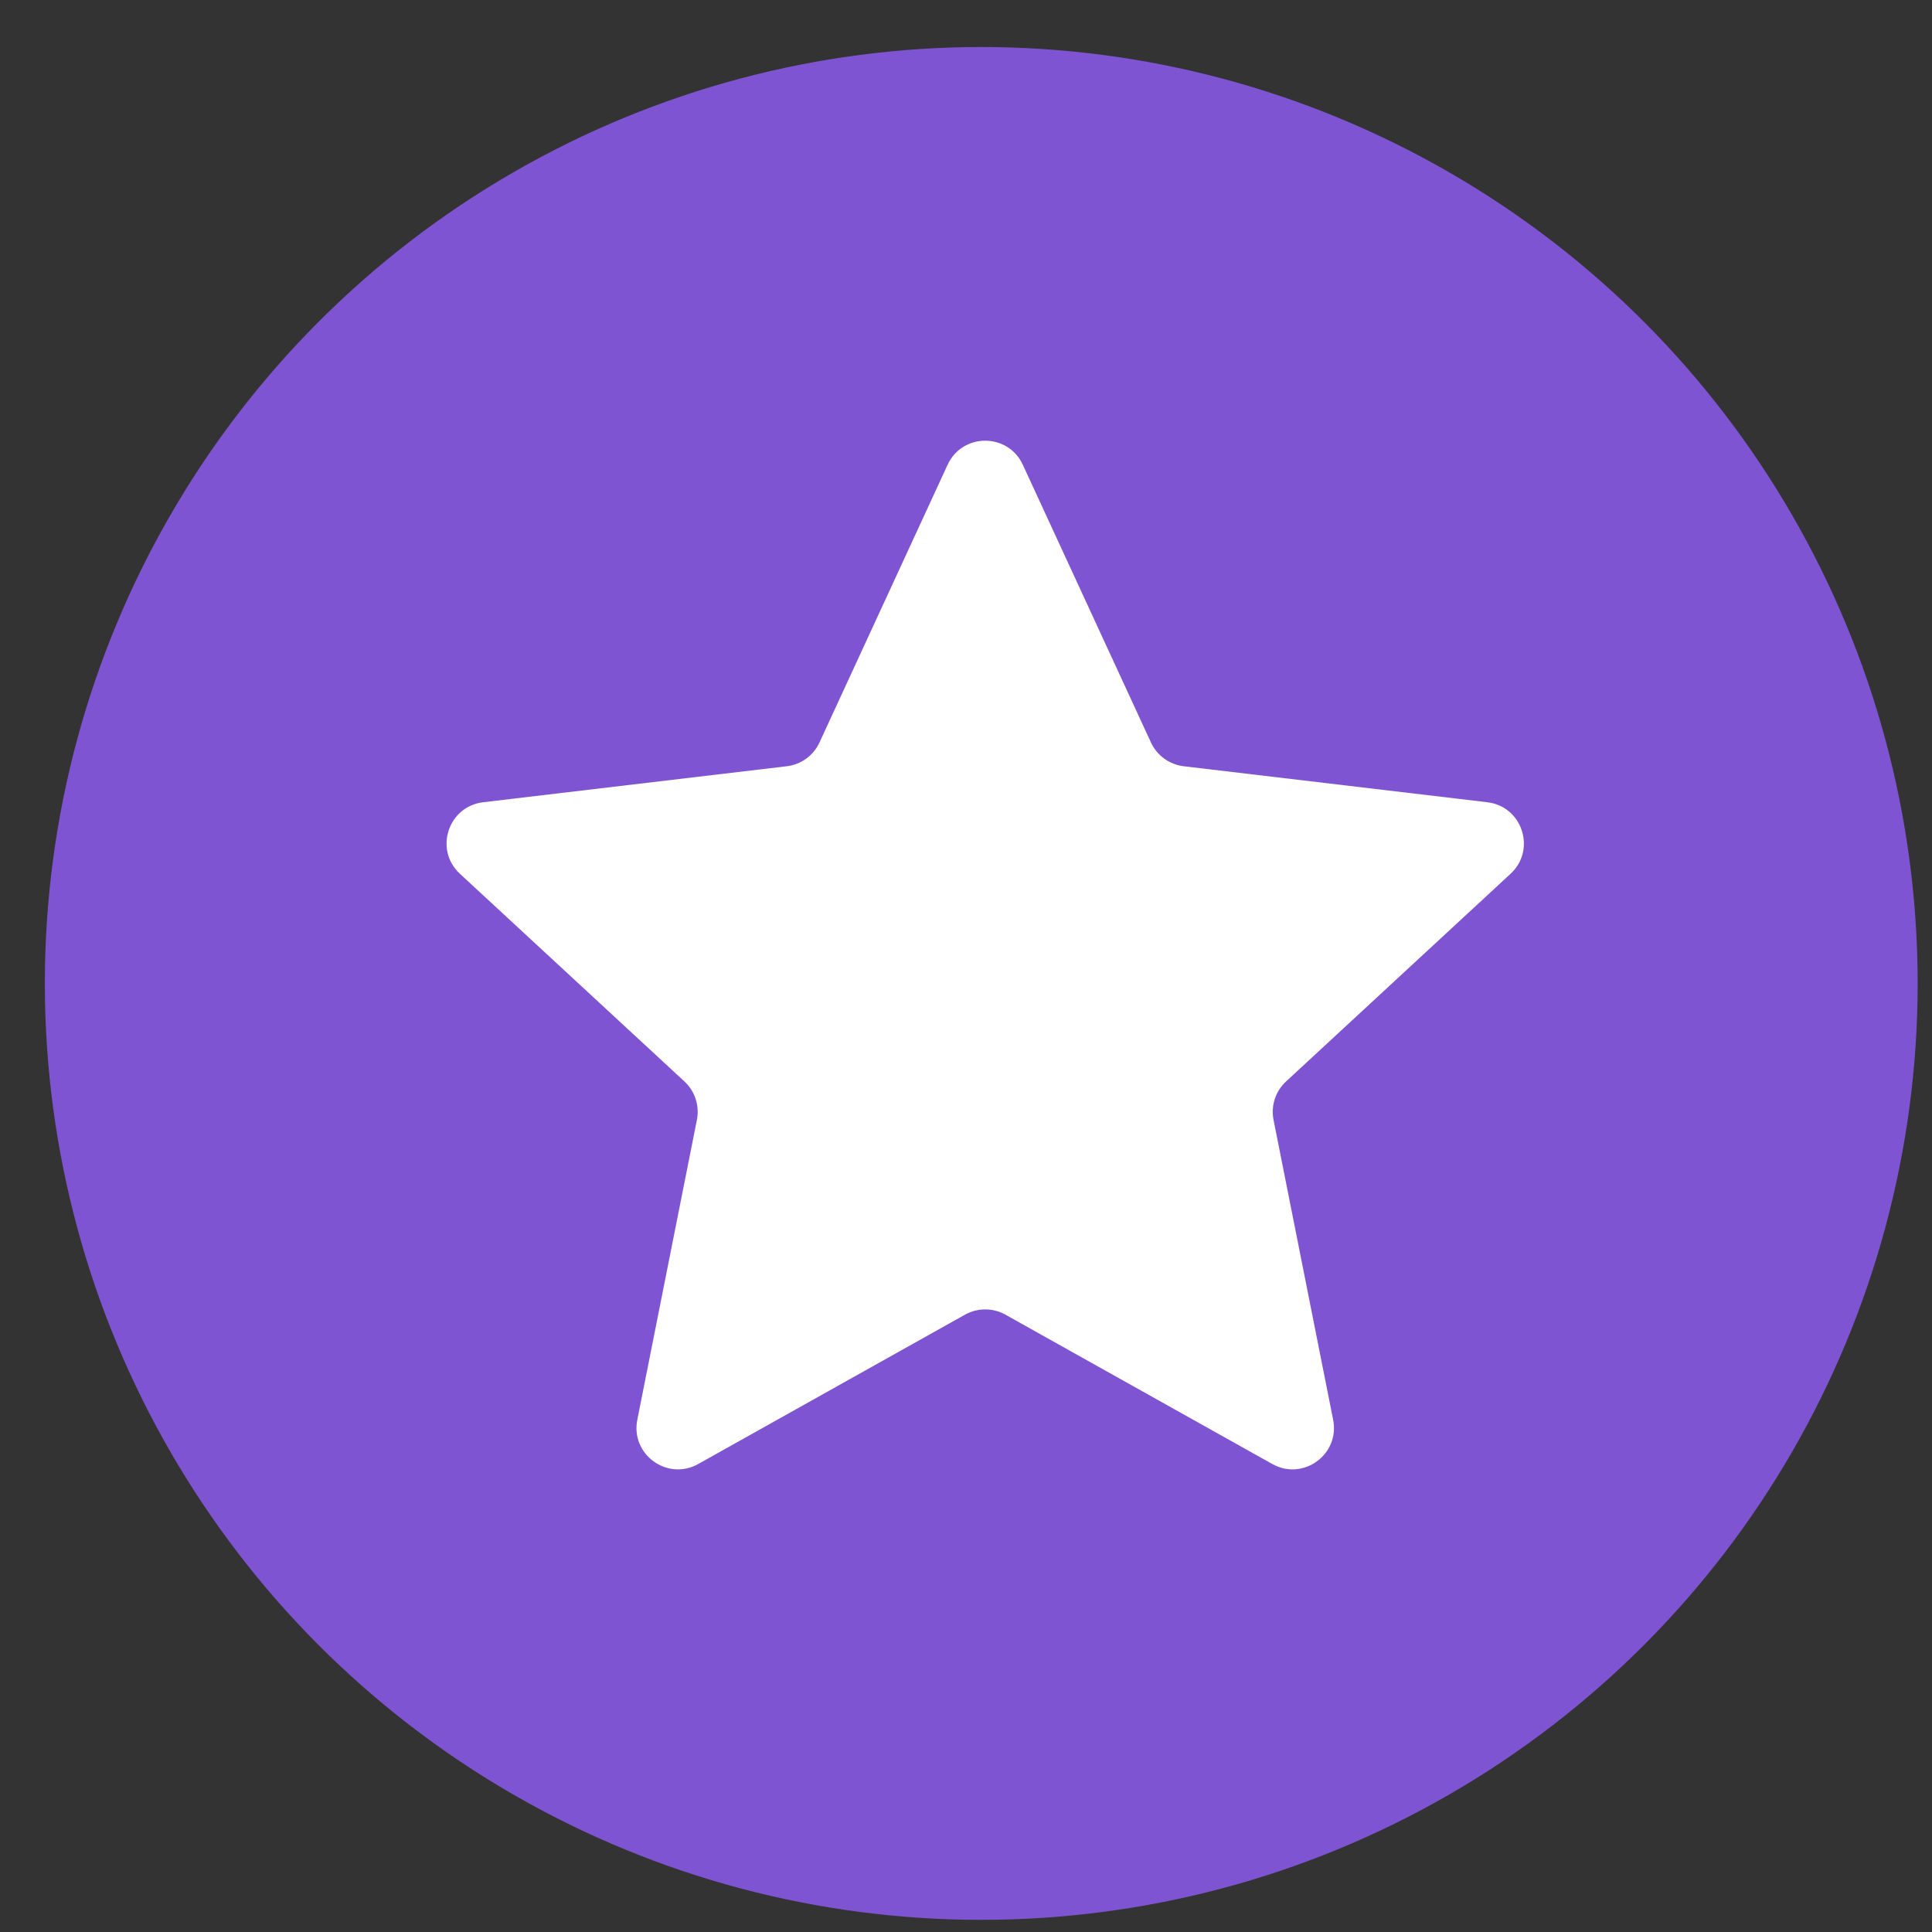 <svg width="38" height="38" viewBox="0 0 38 38" fill="none" xmlns="http://www.w3.org/2000/svg">
<rect x="0" y="0" width="38" height="38" fill="#333333" stroke="none"/>
<circle cx="19.3" cy="19.343" r="17.603" fill="#7F54D3" stroke="#7F54D3" stroke-width="1.63"/>
<path d="M18.638 9.142C18.929 8.51 19.827 8.51 20.118 9.142L22.637 14.602C22.756 14.86 23 15.037 23.281 15.071L29.253 15.779C29.944 15.861 30.221 16.714 29.711 17.186L25.296 21.27C25.087 21.462 24.994 21.749 25.049 22.027L26.221 27.925C26.357 28.607 25.631 29.135 25.024 28.795L19.776 25.858C19.529 25.72 19.227 25.72 18.98 25.858L13.733 28.795C13.126 29.135 12.399 28.607 12.535 27.925L13.707 22.027C13.762 21.749 13.669 21.462 13.461 21.27L9.046 17.186C8.535 16.714 8.813 15.861 9.503 15.779L15.475 15.071C15.757 15.037 16.001 14.86 16.119 14.602L18.638 9.142Z" fill="white"/>
</svg>

